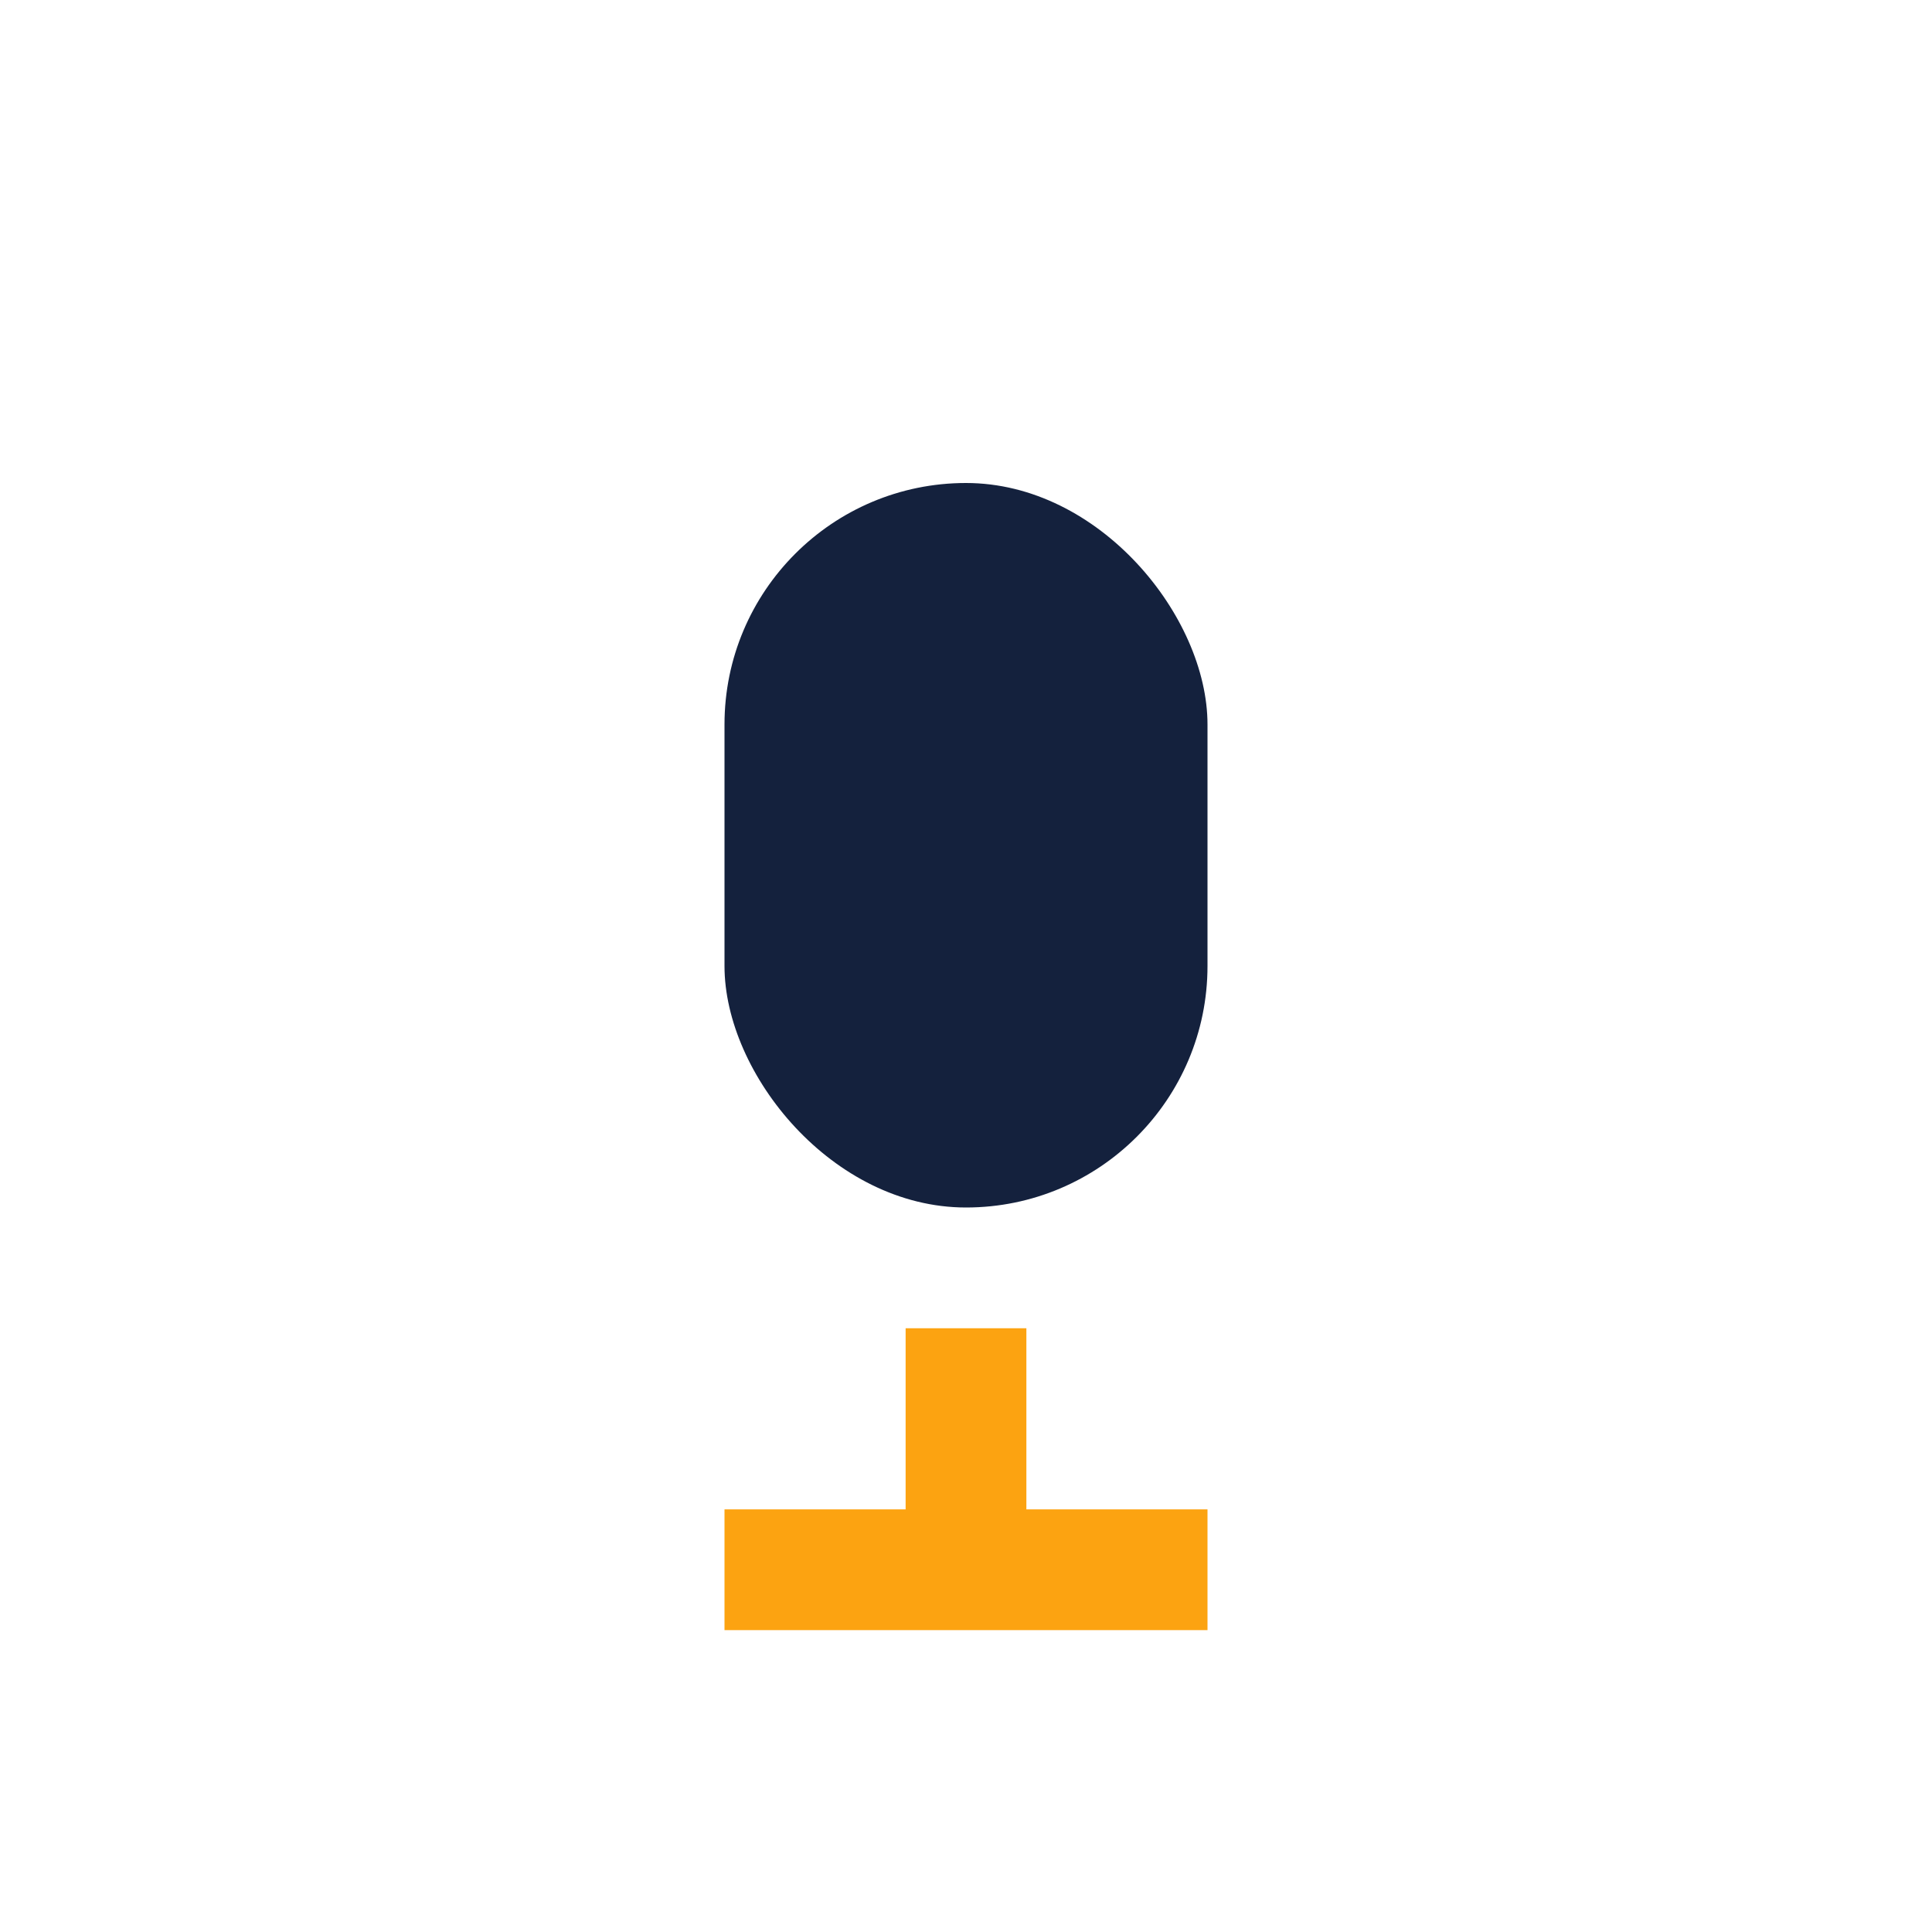 <?xml version="1.0" encoding="UTF-8"?>
<svg xmlns="http://www.w3.org/2000/svg" width="32" height="32" viewBox="0 0 32 32"><rect x="12" y="8" width="8" height="12" rx="4" fill="#14213D"/><path d="M16 22v4m-4 0h8" stroke="#FCA311" stroke-width="2"/></svg>